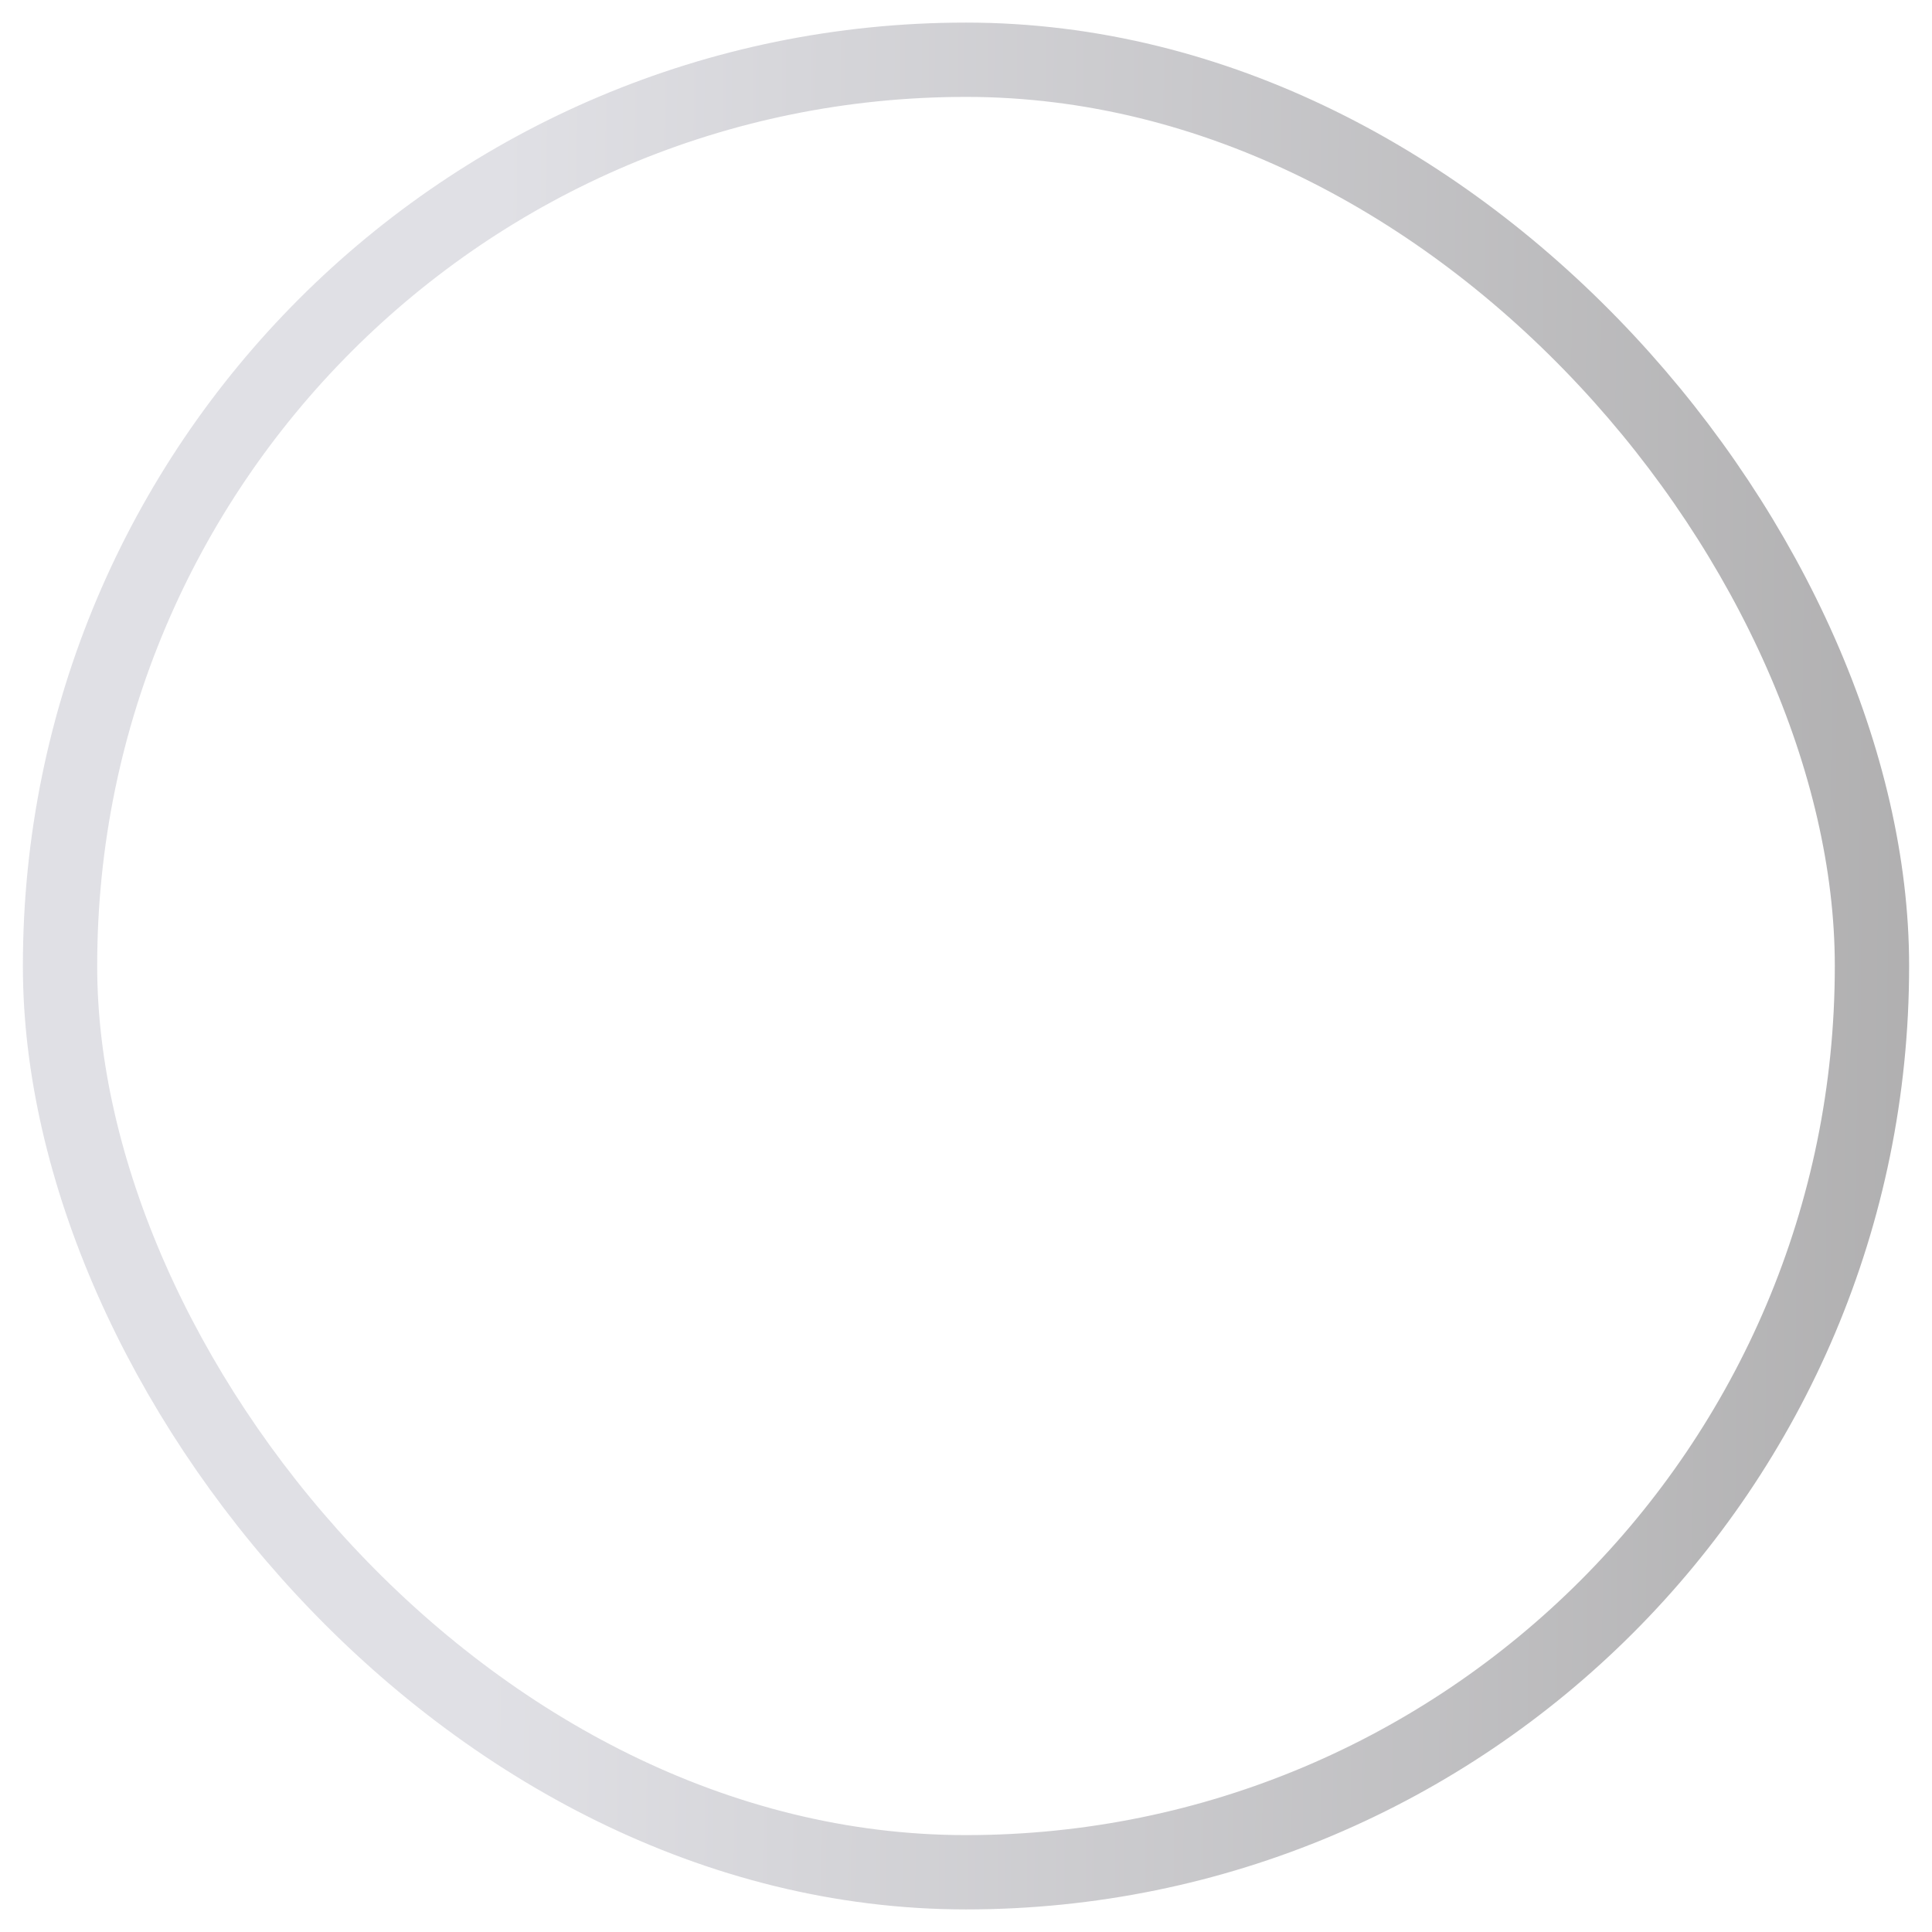 <svg width="26" height="26" viewBox="0 0 26 26" fill="none" xmlns="http://www.w3.org/2000/svg">
<g id="play" filter="url(#filter0_b_3125_1976)">
<path id="X" d="M11.945 9.956L16.815 13L11.945 16.044C11.279 16.46 10.415 15.981 10.415 15.196L10.415 10.804C10.415 10.019 11.279 9.54 11.945 9.956Z" fill="white"/>
<rect x="0.808" y="0.804" width="24.384" height="24.392" rx="12.192" stroke="url(#paint0_linear_3125_1976)" stroke-opacity="0.7"/>
</g>
<defs>
<filter id="filter0_b_3125_1976" x="-15.692" y="-15.696" width="57.383" height="57.393" filterUnits="userSpaceOnUse" color-interpolation-filters="sRGB">
<feFlood flood-opacity="0" result="BackgroundImageFix"/>
<feGaussianBlur in="BackgroundImageFix" stdDeviation="8"/>
<feComposite in2="SourceAlpha" operator="in" result="effect1_backgroundBlur_3125_1976"/>
<feBlend mode="normal" in="SourceGraphic" in2="effect1_backgroundBlur_3125_1976" result="shape"/>
</filter>
<linearGradient id="paint0_linear_3125_1976" x1="26.697" y1="36.765" x2="6.508" y2="36.549" gradientUnits="userSpaceOnUse">
<stop stop-color="#8B8A8B"/>
<stop offset="1" stop-color="#D3D3DA"/>
</linearGradient>
</defs>
</svg>
